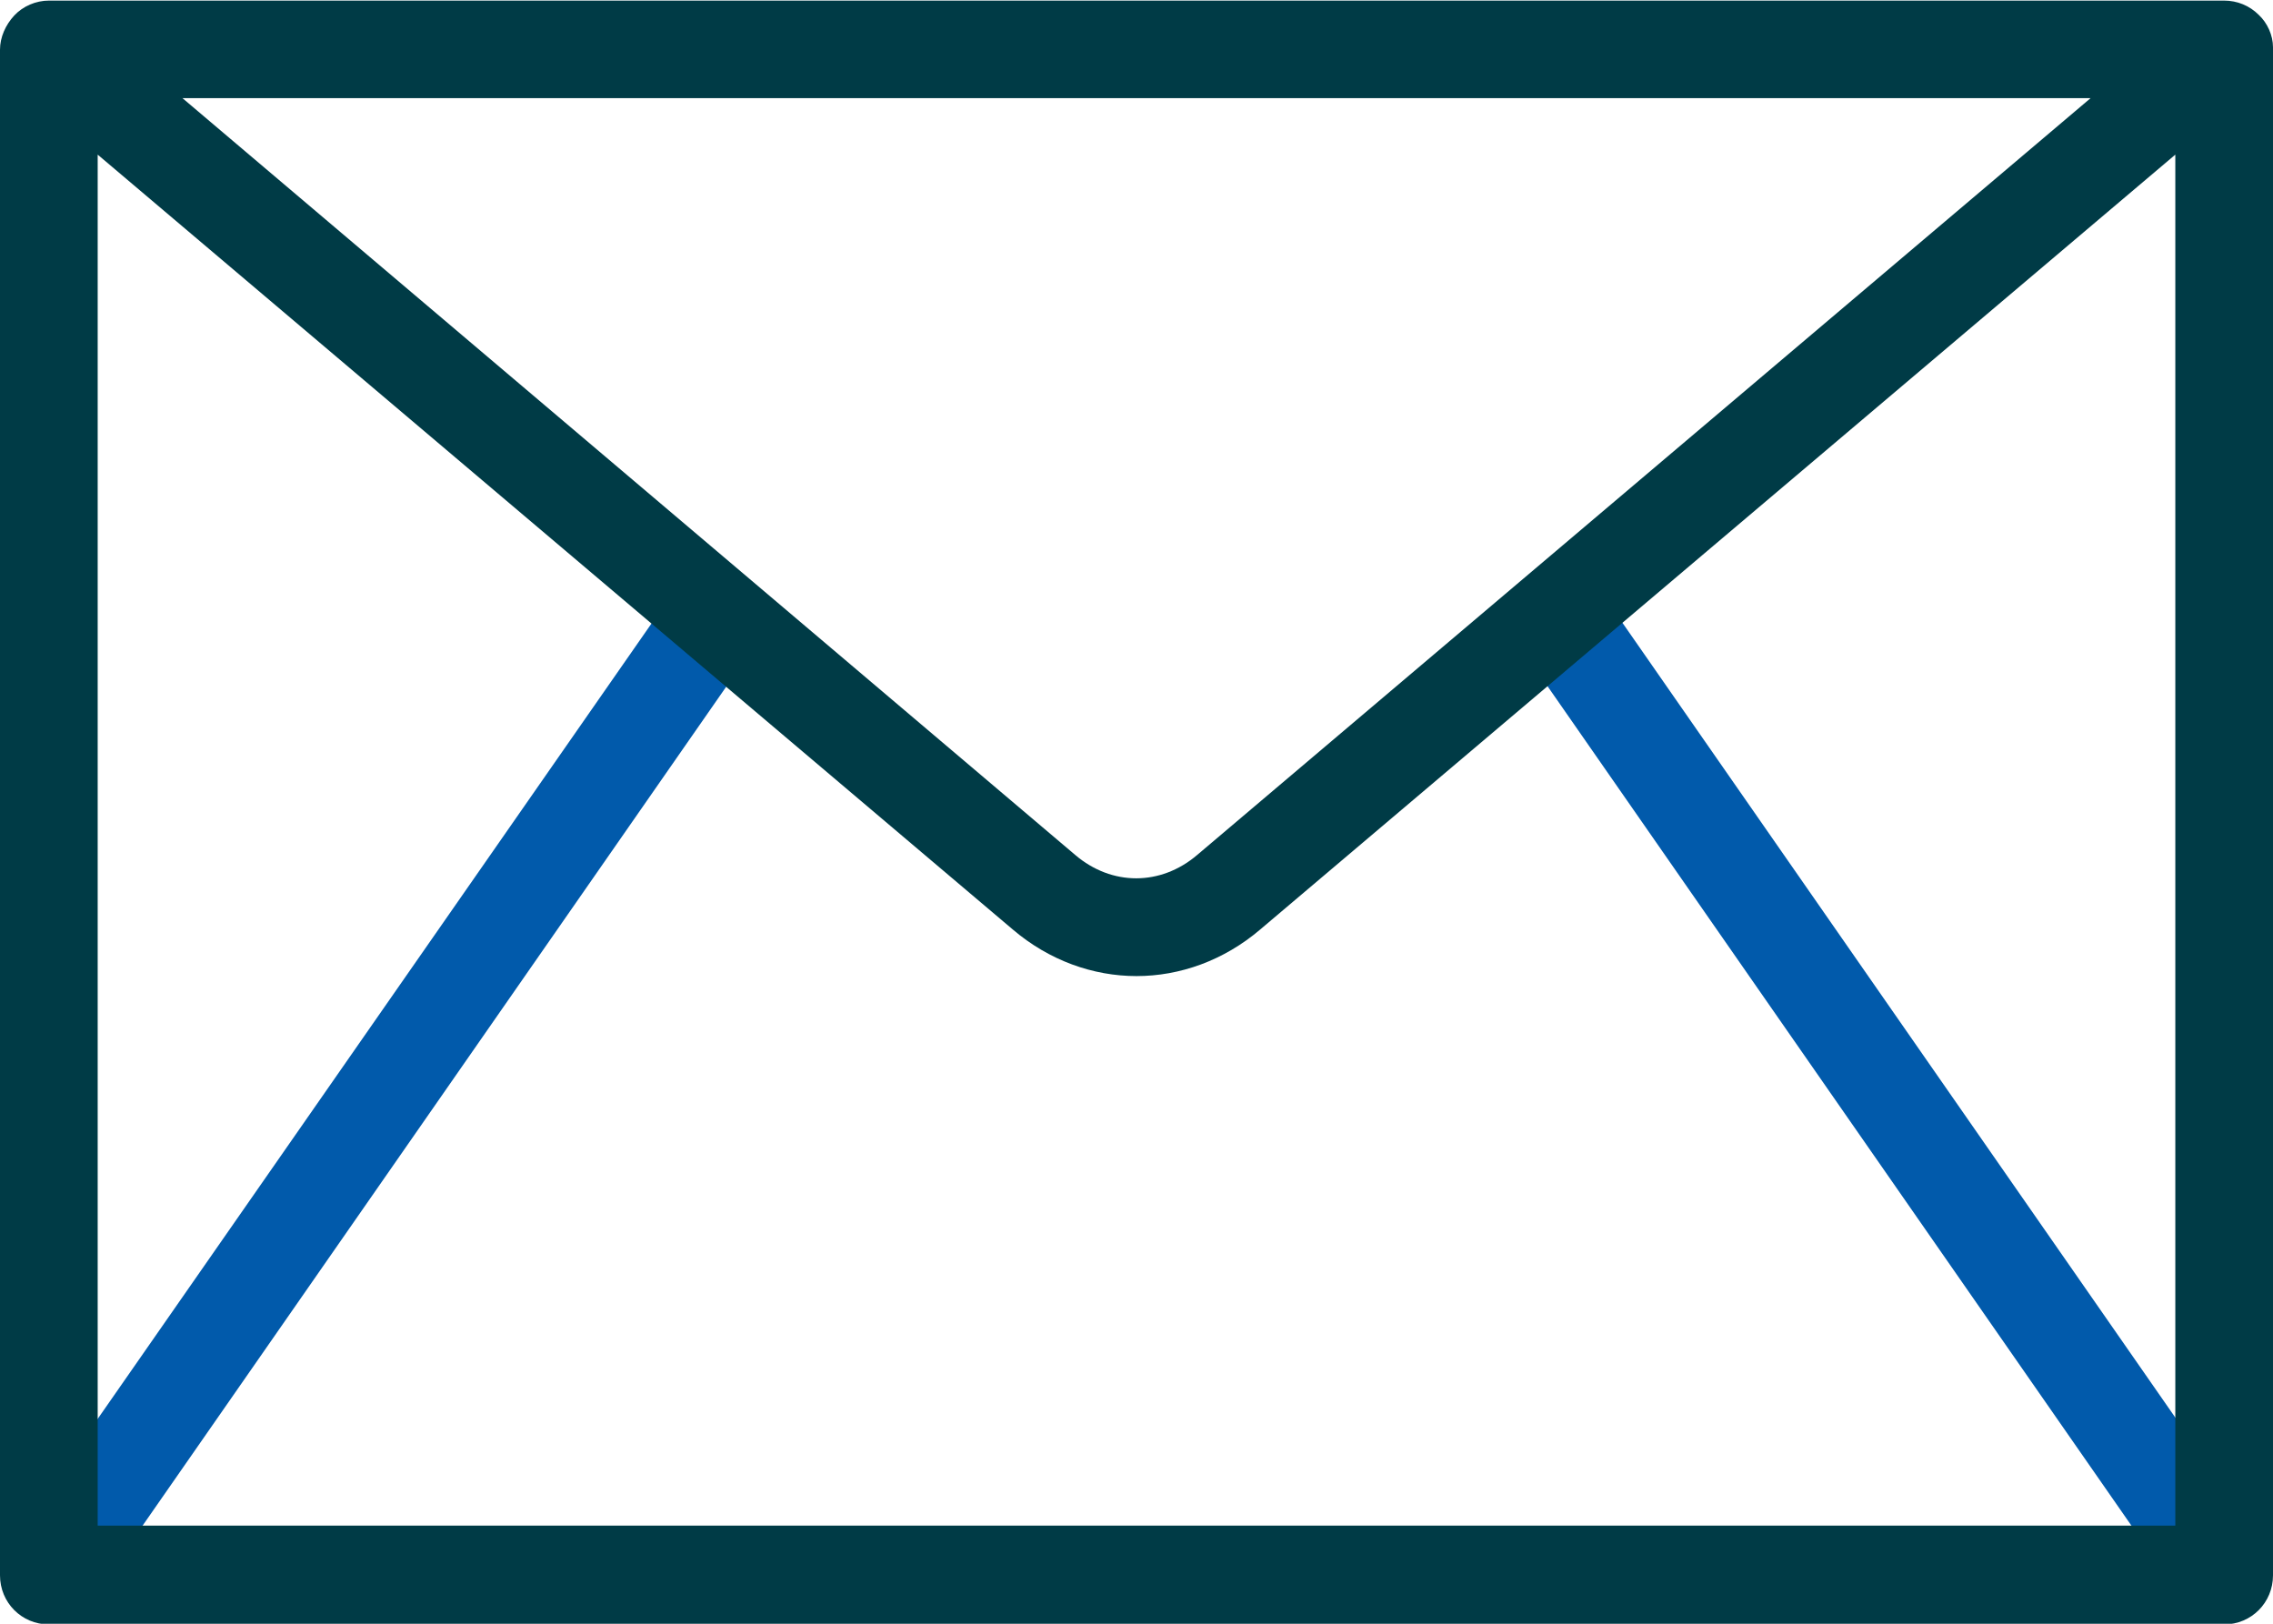 <svg width="42" height="30" viewBox="0 0 42 30" fill="none" xmlns="http://www.w3.org/2000/svg">
<g clip-path="url(#clip0_52_2091)">
<path d="M41.417 29.449C41.257 29.564 41.223 29.736 41.04 29.736C40.755 29.736 40.538 29.851 40.366 29.599L28.027 11.862C27.741 11.449 28.072 11.3 28.484 11.013C28.895 10.727 29.215 10.405 29.5 10.818L41.84 28.555C42.126 28.968 41.817 29.151 41.417 29.438V29.449ZM13.379 10.83C12.968 10.543 12.796 10.44 12.511 10.841L0.16 28.577C-0.126 28.99 0.068 29.208 0.48 29.495C0.64 29.61 1.005 29.576 1.188 29.576C1.474 29.576 1.462 29.862 1.645 29.61L13.985 11.874C14.27 11.461 13.779 11.105 13.379 10.818V10.83Z" fill="#015AAB"/>
<path d="M42 0.872C42 0.654 41.897 0.424 41.737 0.275C41.566 0.103 41.337 0.011 41.097 0.011H0.903C0.663 0.011 0.423 0.115 0.263 0.287C0.103 0.459 0 0.688 0 0.918V29.105C0 29.61 0.4 30.012 0.903 30.012H41.097C41.6 30.012 42 29.61 42 29.105V0.906C42 0.906 42 0.883 42 0.872ZM38.63 1.813L22.12 15.797C21.446 16.371 20.543 16.371 19.869 15.797L3.371 1.813H38.63ZM40.195 28.187H1.805V2.857L18.715 17.174C19.389 17.748 20.2 18.034 21 18.034C21.8 18.034 22.611 17.748 23.285 17.174L40.195 2.857V28.187Z" fill="#003B46"/>
</g>
<defs>
<clipPath id="clip0_52_2091">
<rect width="42" height="30" fill="white"/>
</clipPath>
</defs>
</svg>
